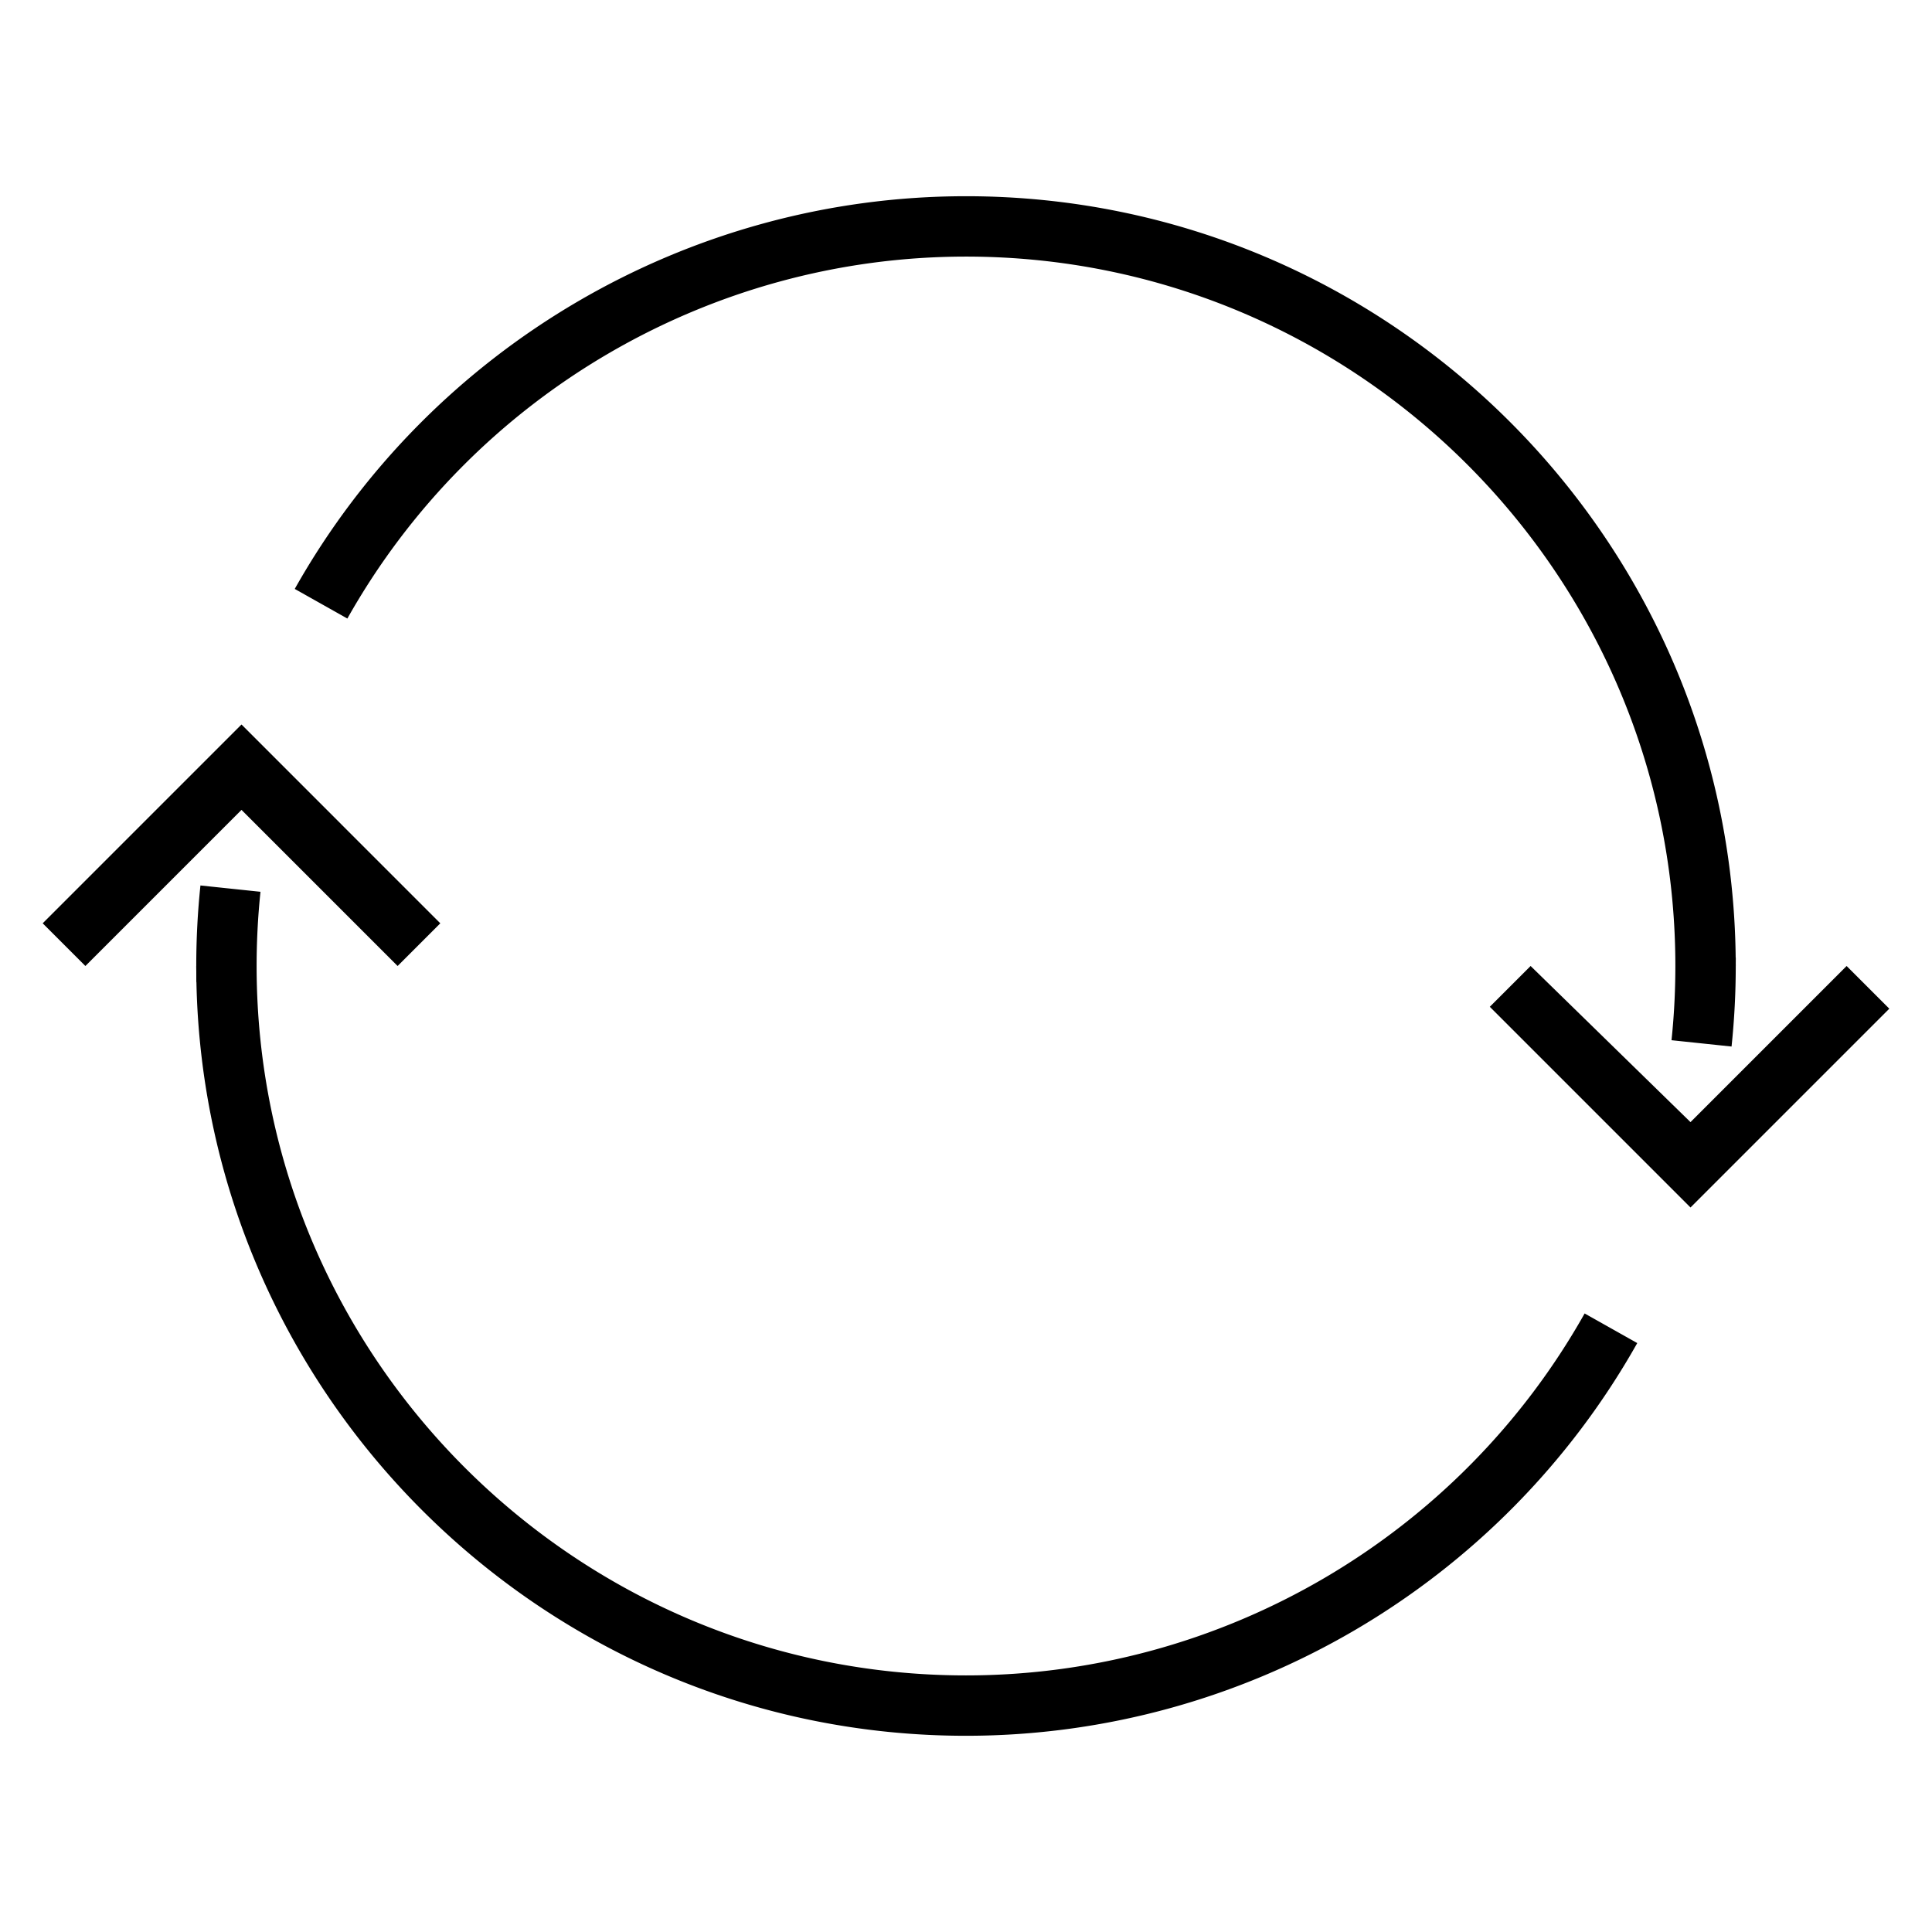 <svg fill="currentColor" xmlns="http://www.w3.org/2000/svg" width="32" height="32" viewBox="0 0 512 512"><path d="M489.373 256L448 297.373 405.627 256l-10.814 10.813L448 320l52.687-52.687z"/><path d="M459.994 255.509c-.002-.577.013-1.157.007-1.733l-.029-.003C458.771 142.311 367.742 52 256 52c-73.59 0-141.753 39.878-177.888 104.071l13.943 7.848C125.359 104.754 188.18 68 256 68c103.273 0 187.355 83.708 187.985 186.836.038 6.882-.281 13.83-1.017 20.831l15.912 1.674A205.256 205.256 0 00459.991 256H460c0-.164-.006-.327-.006-.491zm-40.05 92.572C386.641 407.246 323.82 444 256 444c-103.475 0-187.688-84.032-187.993-187.437-.015-6.686.31-13.434 1.024-20.23l-15.912-1.674A204.972 204.972 0 0052.011 256H52c0 .472.015.939.018 1.41.006.975-.006 1.952.015 2.924l.022-.003C54.369 370.825 144.962 460 256 460c73.59 0 141.753-39.878 177.888-104.071l-13.944-7.848z"/><path d="M64 192l-52.687 52.687L22.627 256 64 214.627 105.373 256l11.314-11.313z"/></svg>